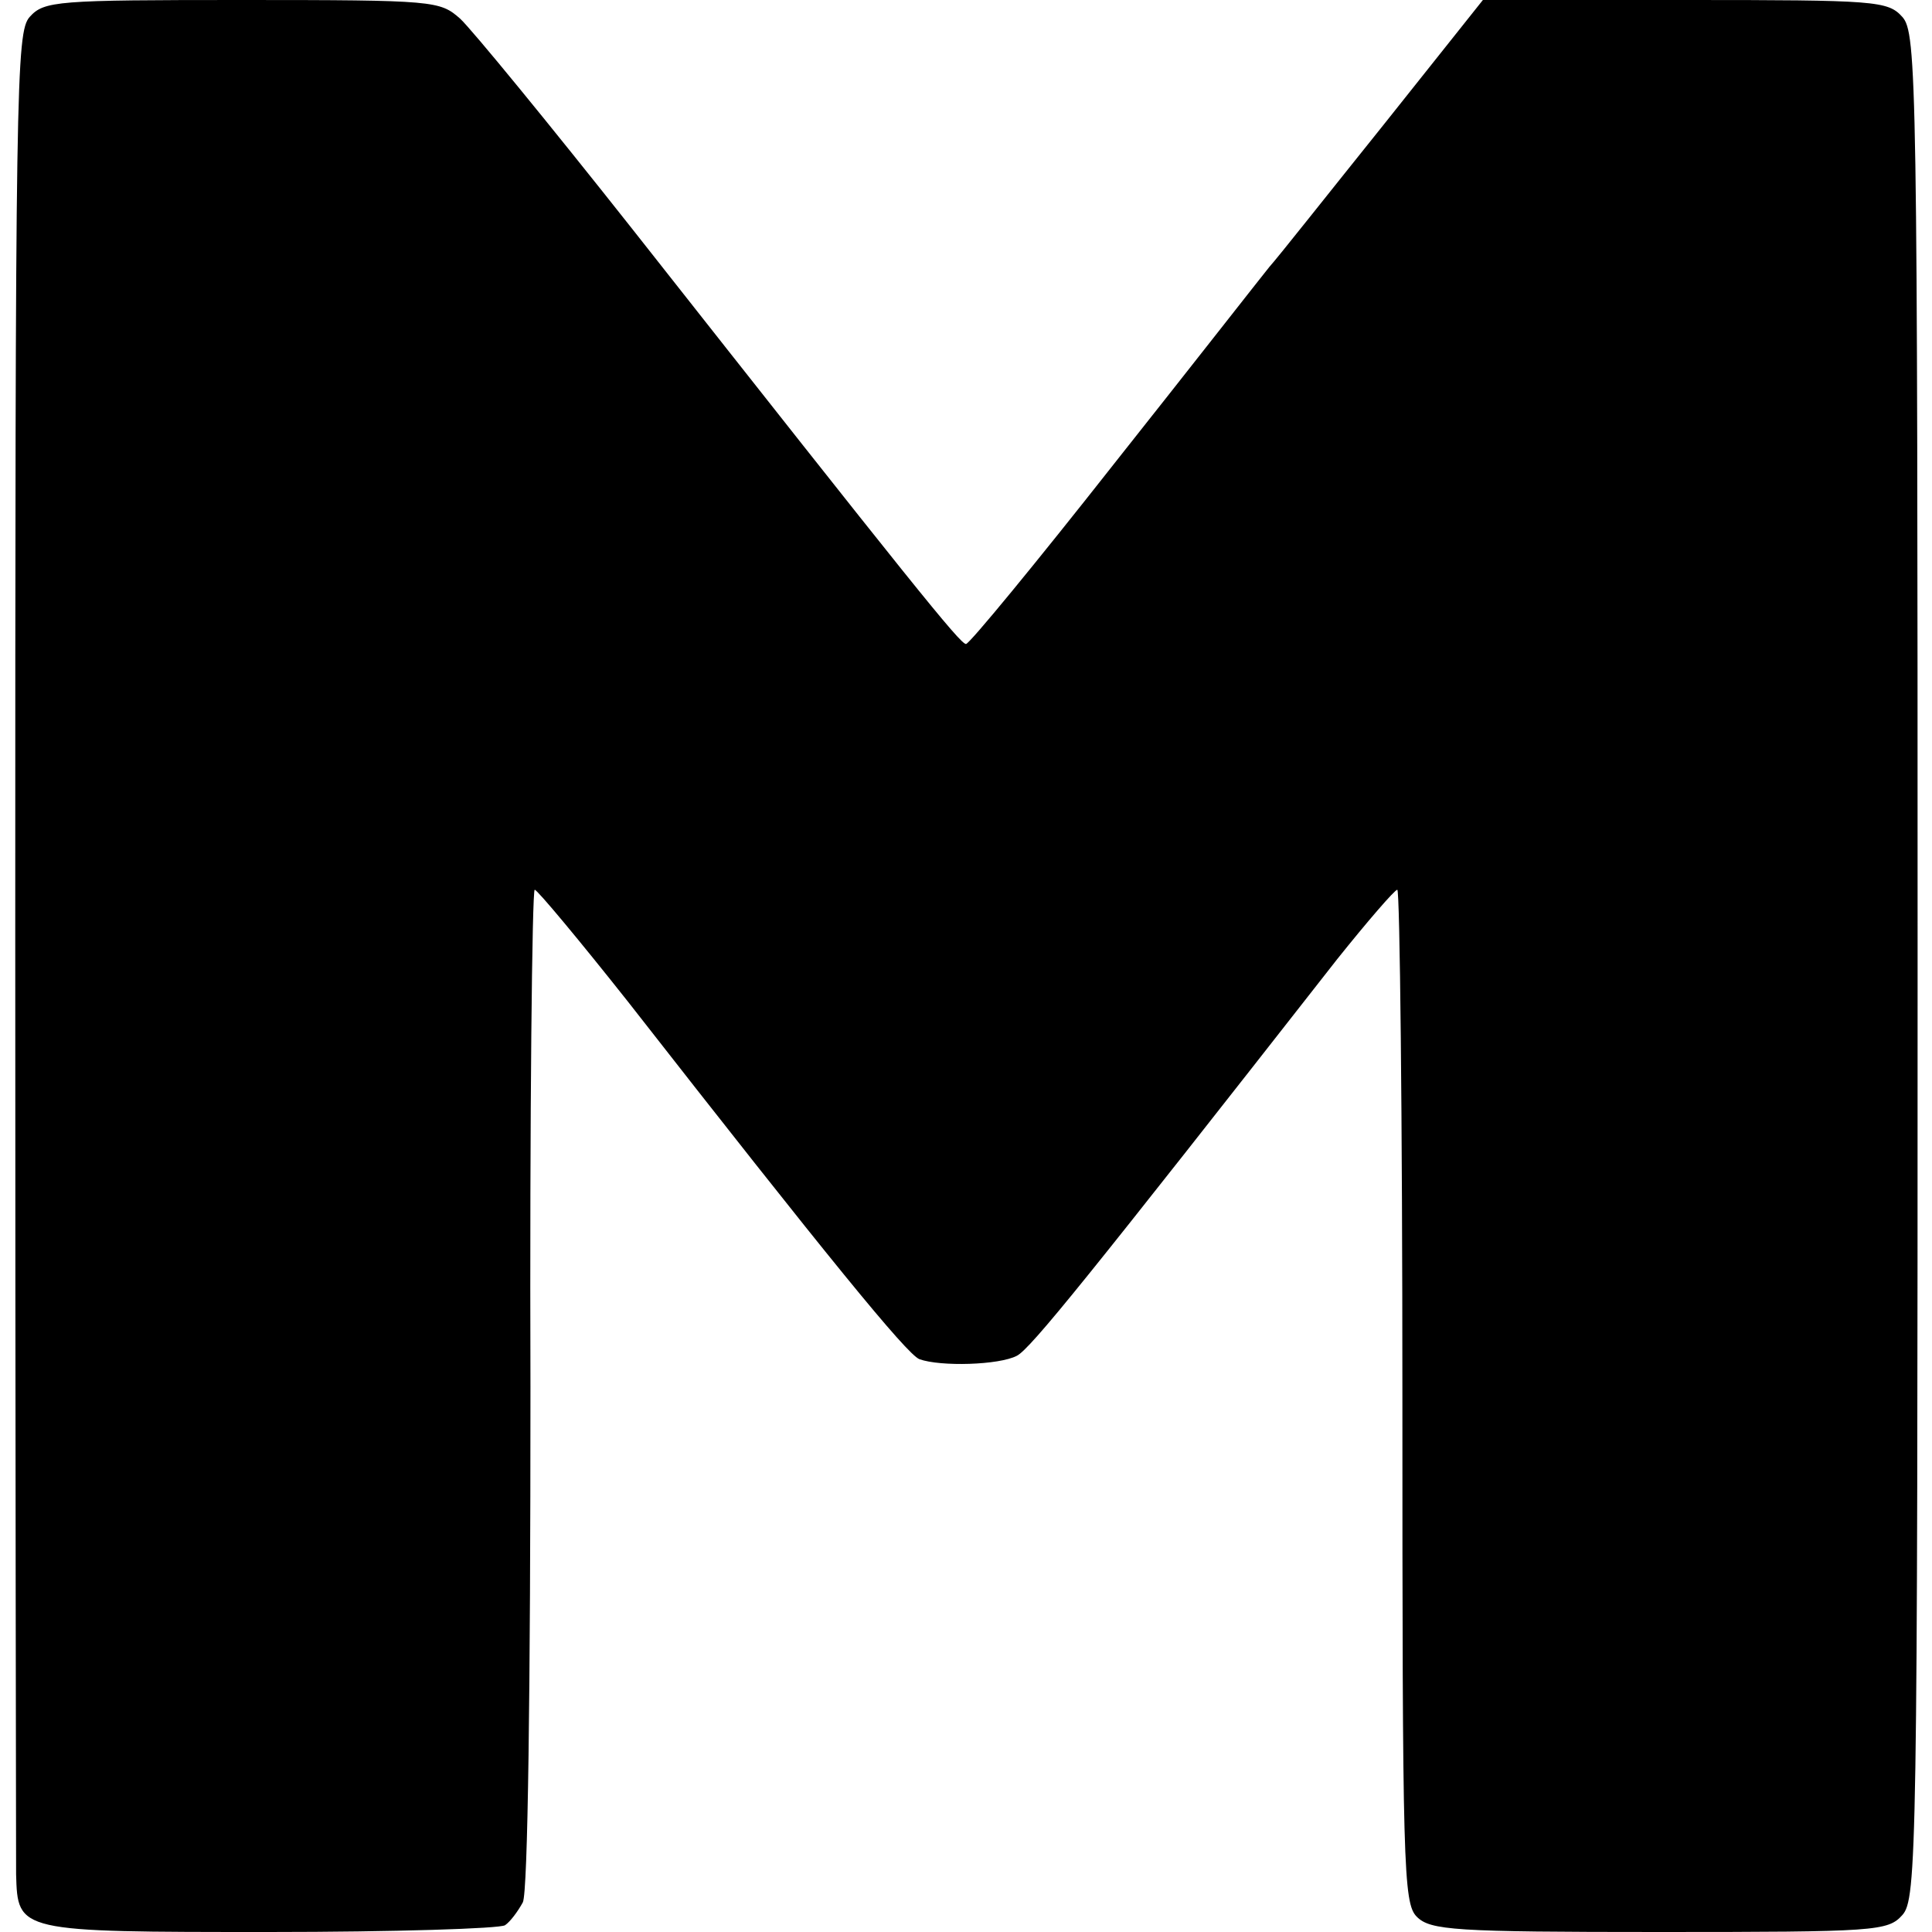 <?xml version="1.0" standalone="no"?>
<!DOCTYPE svg PUBLIC "-//W3C//DTD SVG 20010904//EN"
 "http://www.w3.org/TR/2001/REC-SVG-20010904/DTD/svg10.dtd">
<svg version="1.0" xmlns="http://www.w3.org/2000/svg"
 width="228pt" height="228pt" viewBox="0 0 228 228"
 preserveAspectRatio="xMidYMid meet">
<g transform="translate(0,228) scale(0.1,-0.1)"
fill="#000000" stroke="none">
<path d="M35 2260 c-16 -18 -17 -78 -17 -1087 0 -587 1 -1085 1 -1105 2 -68 1
-68 299 -68 147 0 272 4 278 8 6 4 15 16 21 27 6 12 9 248 9 608 -1 323 2 587
5 587 3 0 53 -60 110 -132 236 -302 329 -416 344 -422 25 -9 94 -7 115 4 16 8
86 95 378 468 36 45 68 82 71 82 3 0 6 -269 6 -597 0 -557 1 -599 17 -615 16
-16 44 -18 286 -18 256 0 270 1 287 20 17 19 18 73 18 1120 0 1047 -1 1101
-18 1120 -17 19 -31 20 -256 20 l-239 0 -117 -147 c-65 -81 -125 -157 -135
-168 -9 -11 -91 -116 -183 -232 -92 -117 -171 -213 -175 -213 -7 0 -63 70
-394 490 -98 124 -189 235 -203 248 -24 21 -29 22 -257 22 -219 0 -234 -1
-251 -20z"/>
</g>
</svg>
